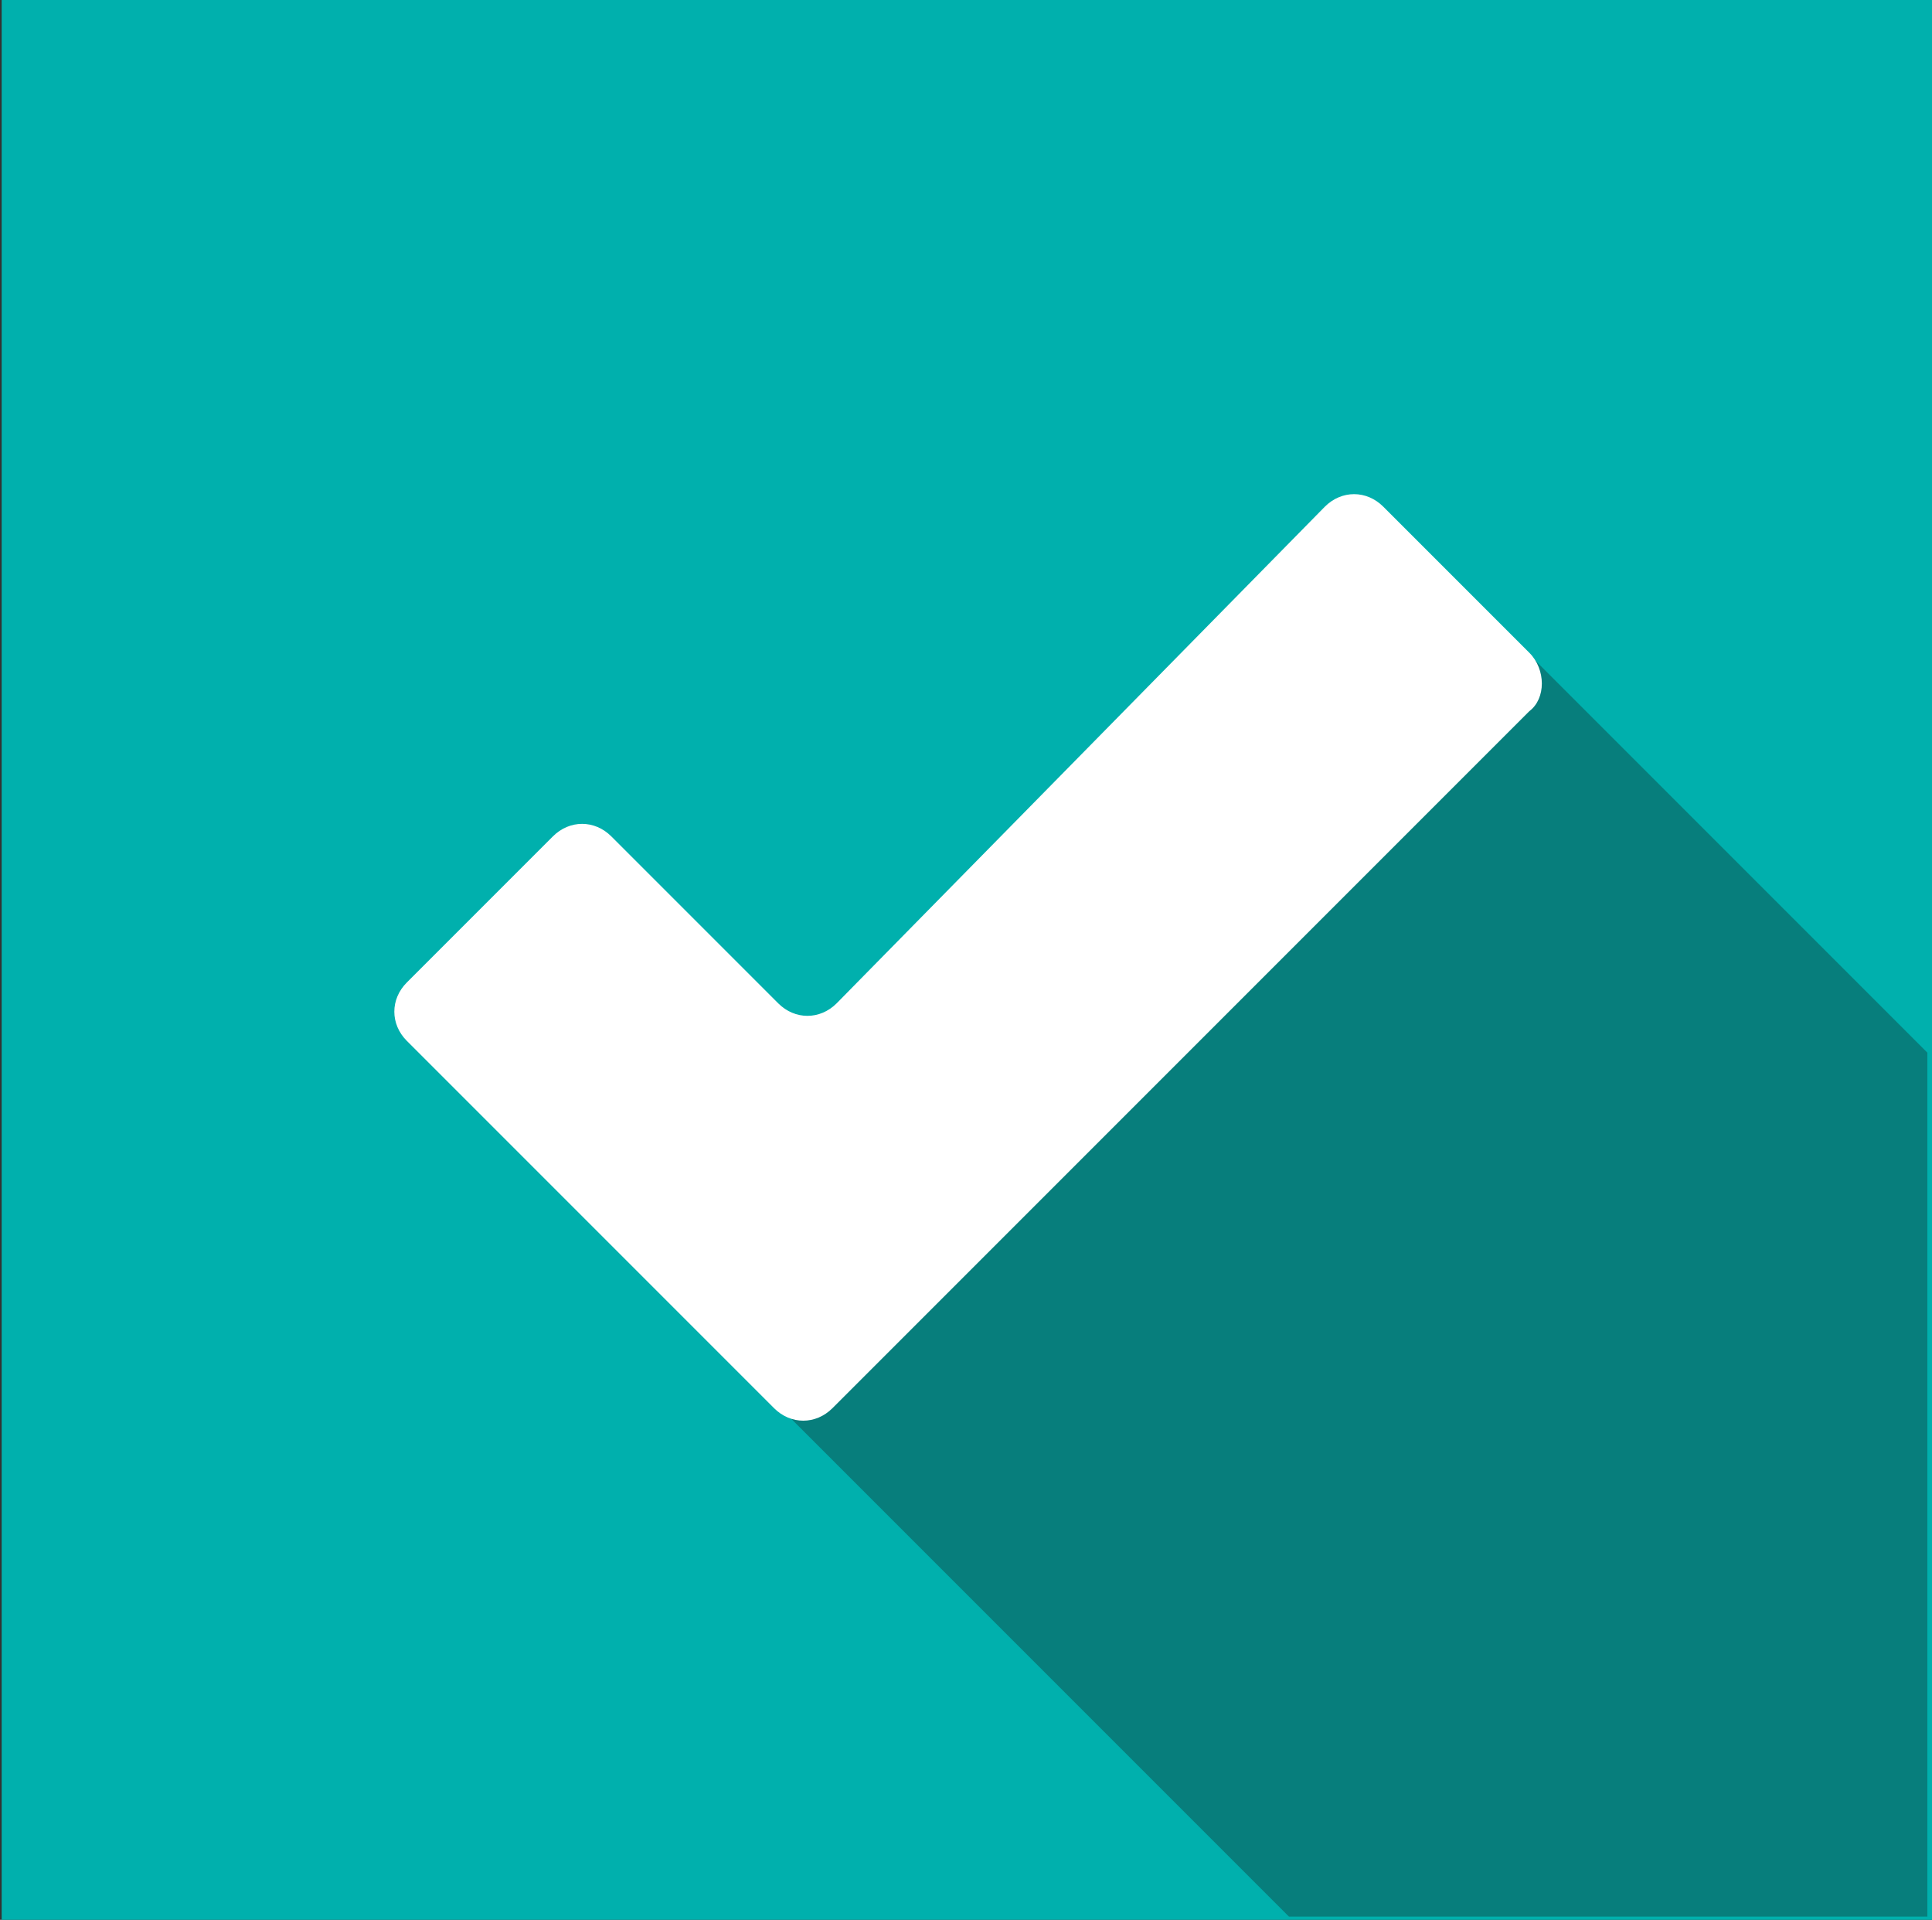 <?xml version="1.0" encoding="utf-8"?>
<!-- Generator: Adobe Illustrator 24.3.0, SVG Export Plug-In . SVG Version: 6.00 Build 0)  -->
<svg version="1.1" id="Layer_1" xmlns="http://www.w3.org/2000/svg" xmlns:xlink="http://www.w3.org/1999/xlink" x="0px" y="0px"
	 width="46.3px" height="46px" viewBox="0 0 46.3 46" style="enable-background:new 0 0 46.3 46;" xml:space="preserve">
<rect x="0" y="0" width="46.3" height="46" fill="#333333" stroke="none"/>
<style type="text/css">
	.st0{fill:#00B0AD;}
	.st1{fill:#077E7C;}
	.st2{fill:#FFFFFF;}
</style>
<g id="Group_558" transform="translate(0.44)">
	<g id="BG" transform="translate(0)">
		<rect id="Rectangle_187" x="-0.4" class="st0" width="47" height="46"/>
	</g>
	<g id="Shadow" transform="translate(18.149 15.622)">
		<path id="Path_310" class="st1" d="M12.3,30.3L0,18L18,0l9.6,9.6v20.7L12.3,30.3z"/>
	</g>
	<g id="Sign" transform="translate(9.11 11.94)">
		<path id="Path_311" class="st2" d="M27.1,3.7l-3.5-3.5c-0.4-0.4-1-0.4-1.4,0L10.5,12.1c-0.4,0.4-1,0.4-1.4,0l-4-4
			c-0.4-0.4-1-0.4-1.4,0c0,0,0,0,0,0l-3.5,3.5c-0.4,0.4-0.4,1,0,1.4c0,0,0,0,0,0l8.8,8.8c0.4,0.4,1,0.4,1.4,0l4.2-4.2l0,0L27.1,5.1
			C27.5,4.8,27.5,4.1,27.1,3.7z"/>
	</g>
</g>
</svg>
